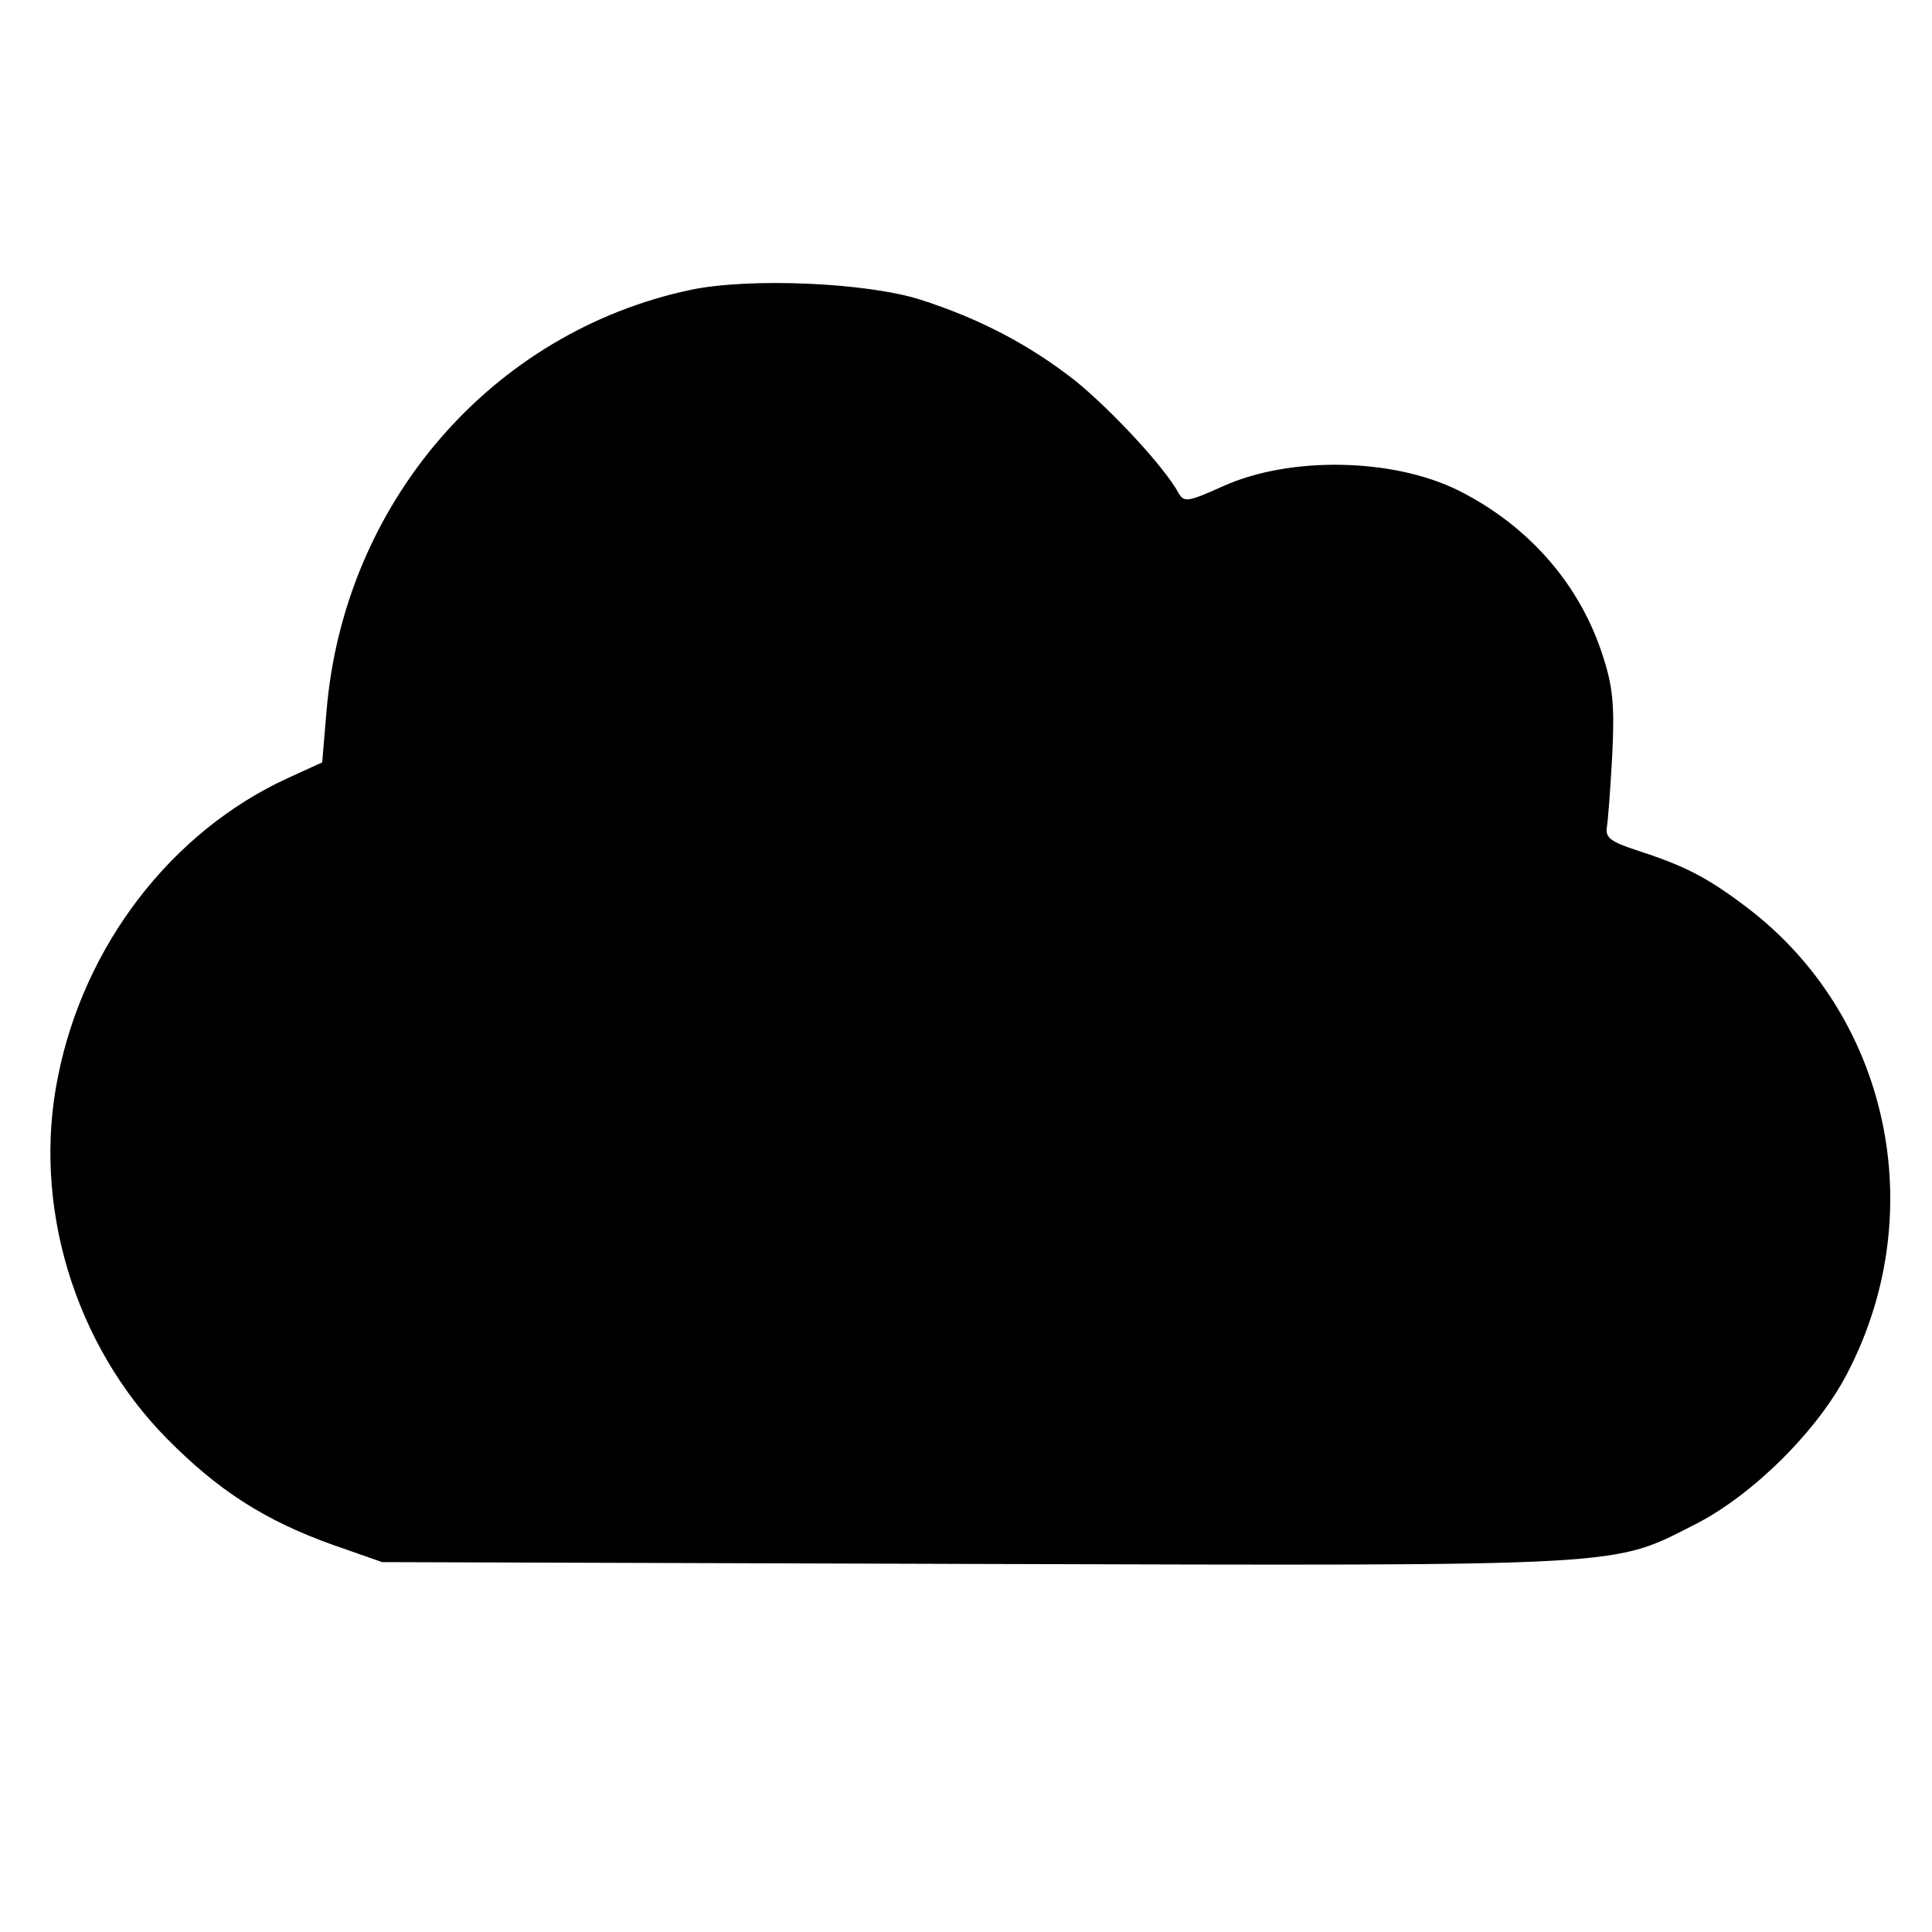 <?xml version="1.0" standalone="no"?>
<!DOCTYPE svg PUBLIC "-//W3C//DTD SVG 20010904//EN"
 "http://www.w3.org/TR/2001/REC-SVG-20010904/DTD/svg10.dtd">
<svg version="1.0" xmlns="http://www.w3.org/2000/svg"
 width="316pt" height="316pt" viewBox="0 0 316 316"
 preserveAspectRatio="xMidYMid meet">
<g transform="translate(0,316) scale(0.1,-0.1)"
fill="#000000" stroke="none">
<path d="M1130 2686 c-326 -69 -568 -349 -596 -690 l-7 -83 -57 -26 c-189 -87
-332 -272 -375 -487 -43 -209 26 -439 178 -593 84 -85 160 -134 272 -174 l80
-28 970 -3 c1083 -3 1040 -5 1180 66 93 48 199 153 247 247 137 264 67 585
-165 761 -66 50 -102 68 -182 94 -40 13 -49 20 -47 36 2 10 6 64 9 119 4 81 1
112 -15 161 -37 117 -121 214 -237 272 -107 53 -275 56 -384 7 -58 -26 -64
-27 -73 -12 -23 43 -112 138 -169 184 -75 59 -157 102 -254 133 -89 28 -279
36 -375 16z"/>
</g>
</svg>
